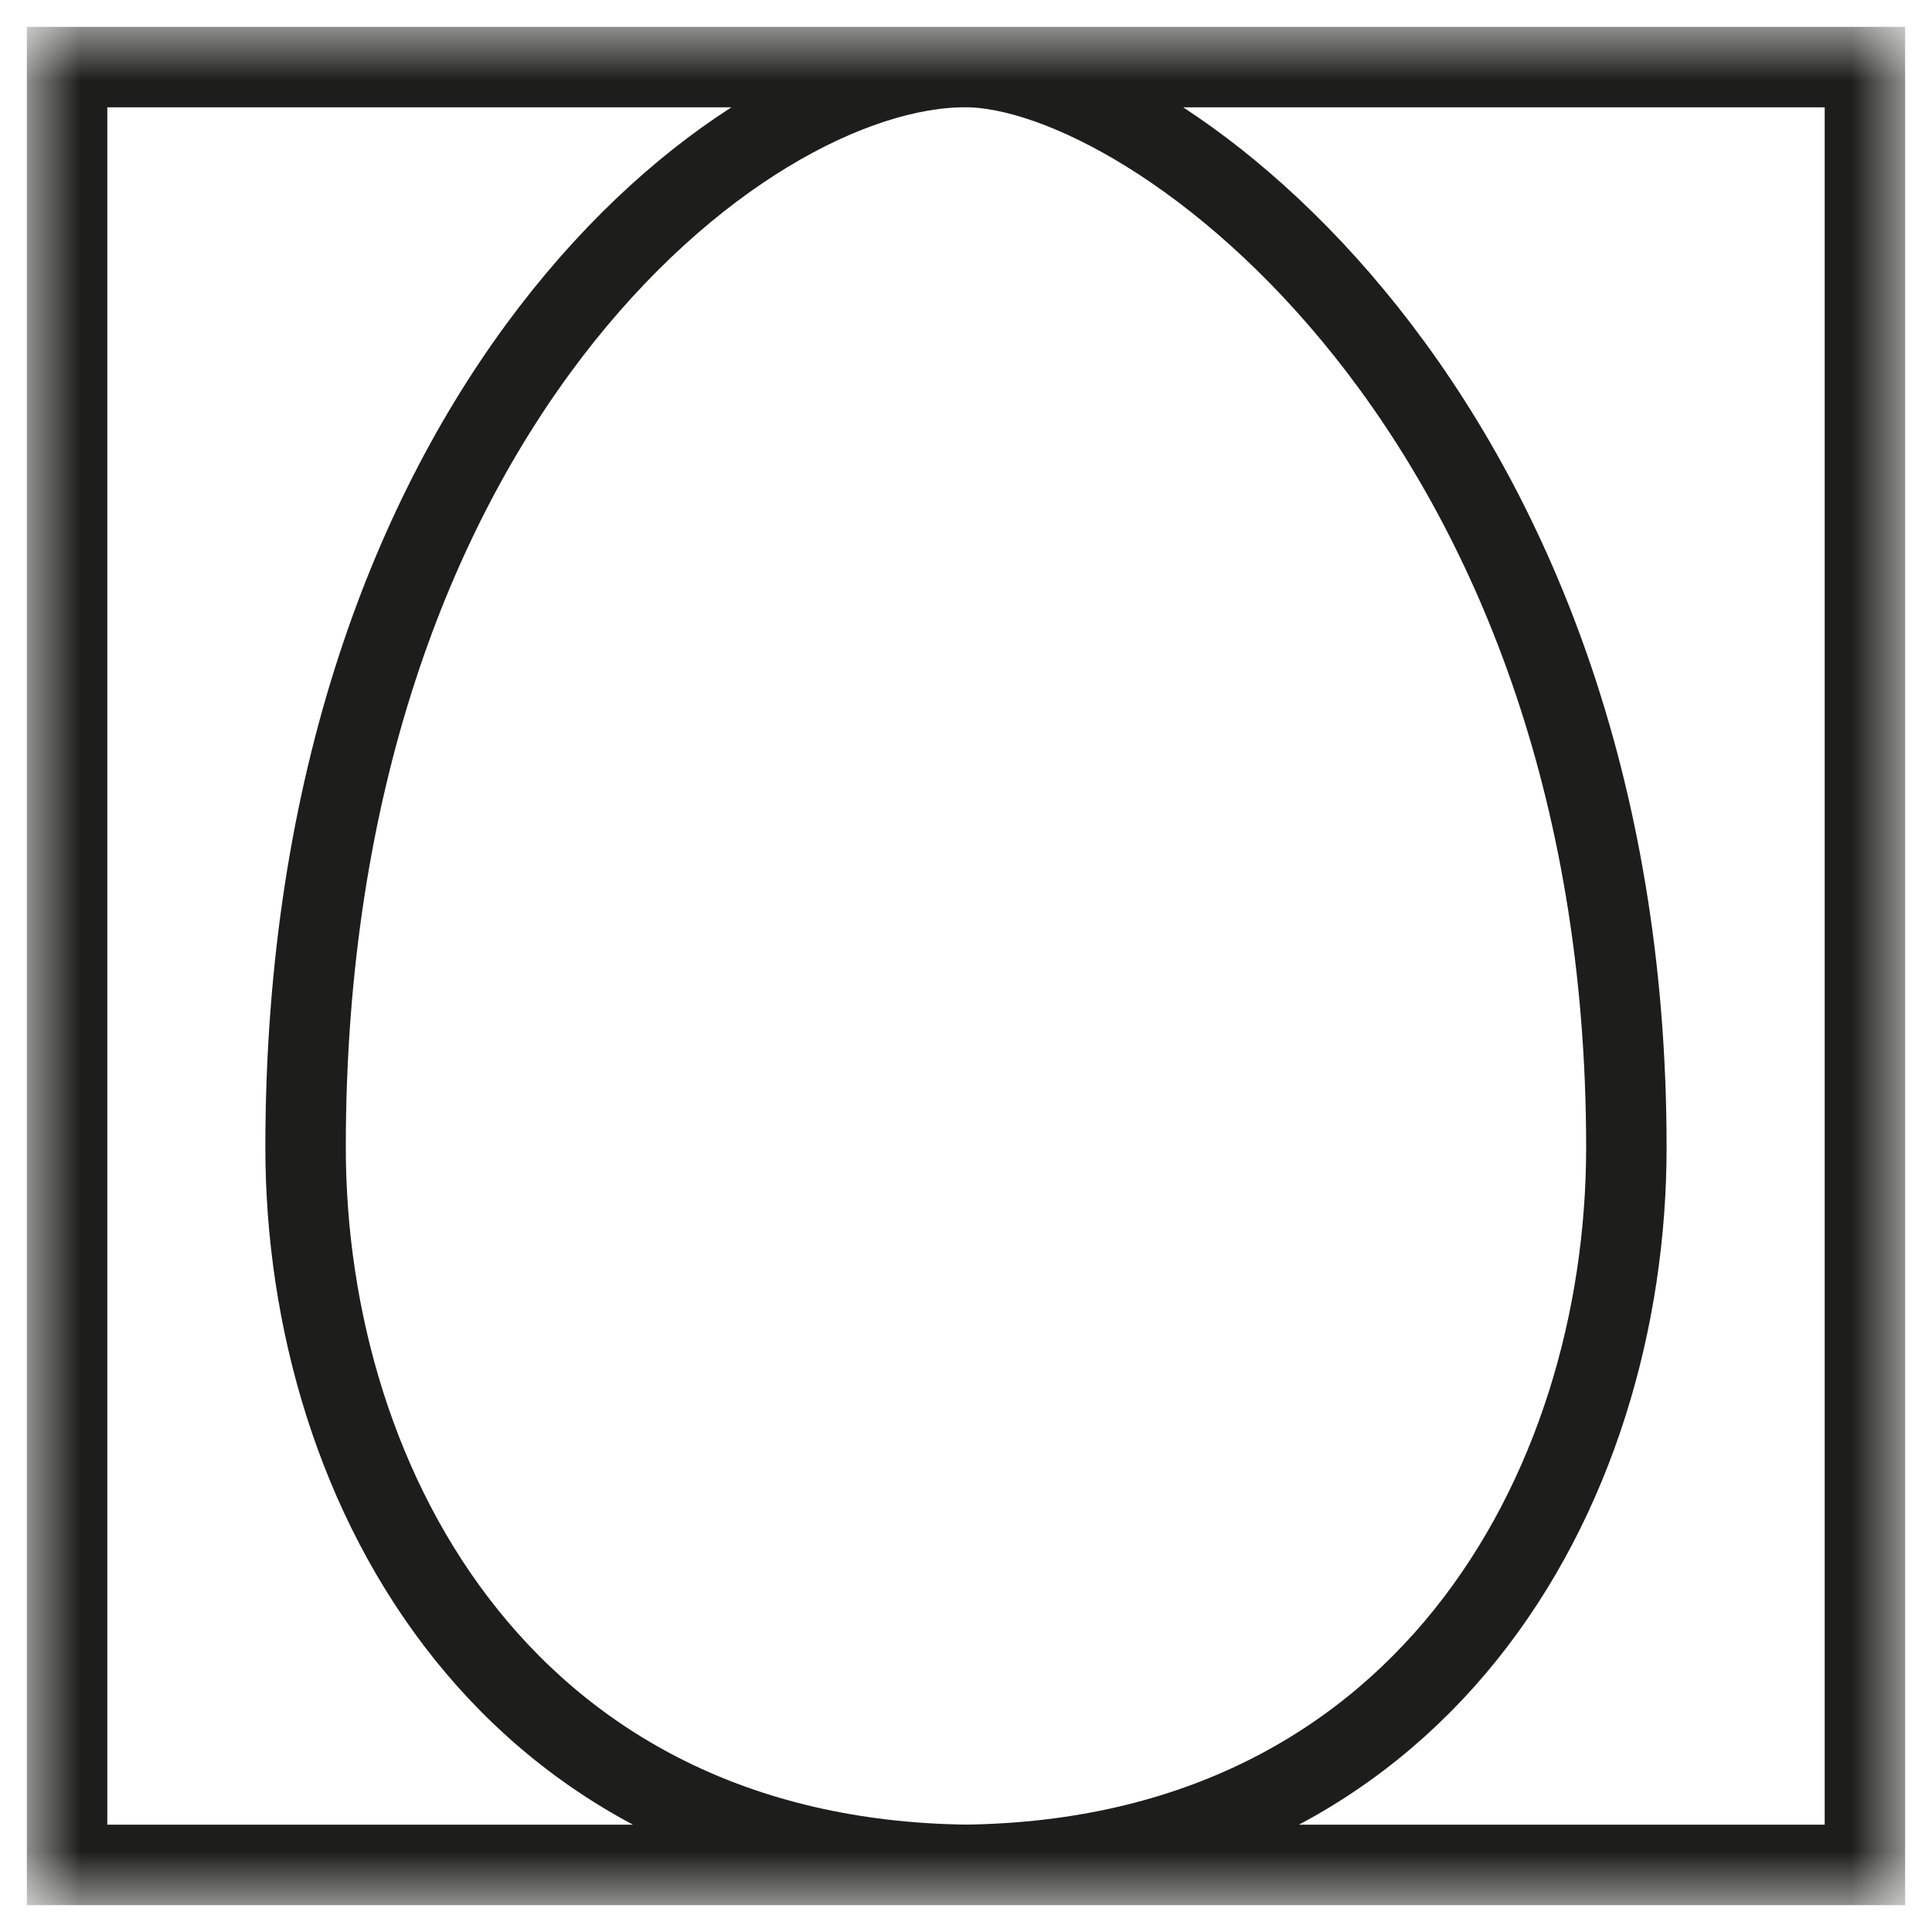 <svg xmlns="http://www.w3.org/2000/svg" fill="none" viewBox="0 0 36 36" height="36" width="36">
<mask height="36" width="36" y="0" x="0" maskUnits="userSpaceOnUse" style="mask-type:luminance" id="mask0_1380_22478">
<path fill="white" d="M35.5 0.5H0.5V35.5H35.5V0.5Z"></path>
</mask>
<g mask="url(#mask0_1380_22478)">
<path stroke-miterlimit="10" stroke-width="1.499" stroke="#1D1D1B" d="M17.788 34.75C26.488 34.75 30.305 27.769 30.305 21.381C30.305 7.706 21.498 1.249 17.986 1.249C13.774 1.249 5.694 7.705 5.694 21.381C5.694 27.769 9.51 34.75 18.211 34.75M34.75 34.75H1.25V1.25H34.75V34.75Z"></path>
</g>
</svg>
